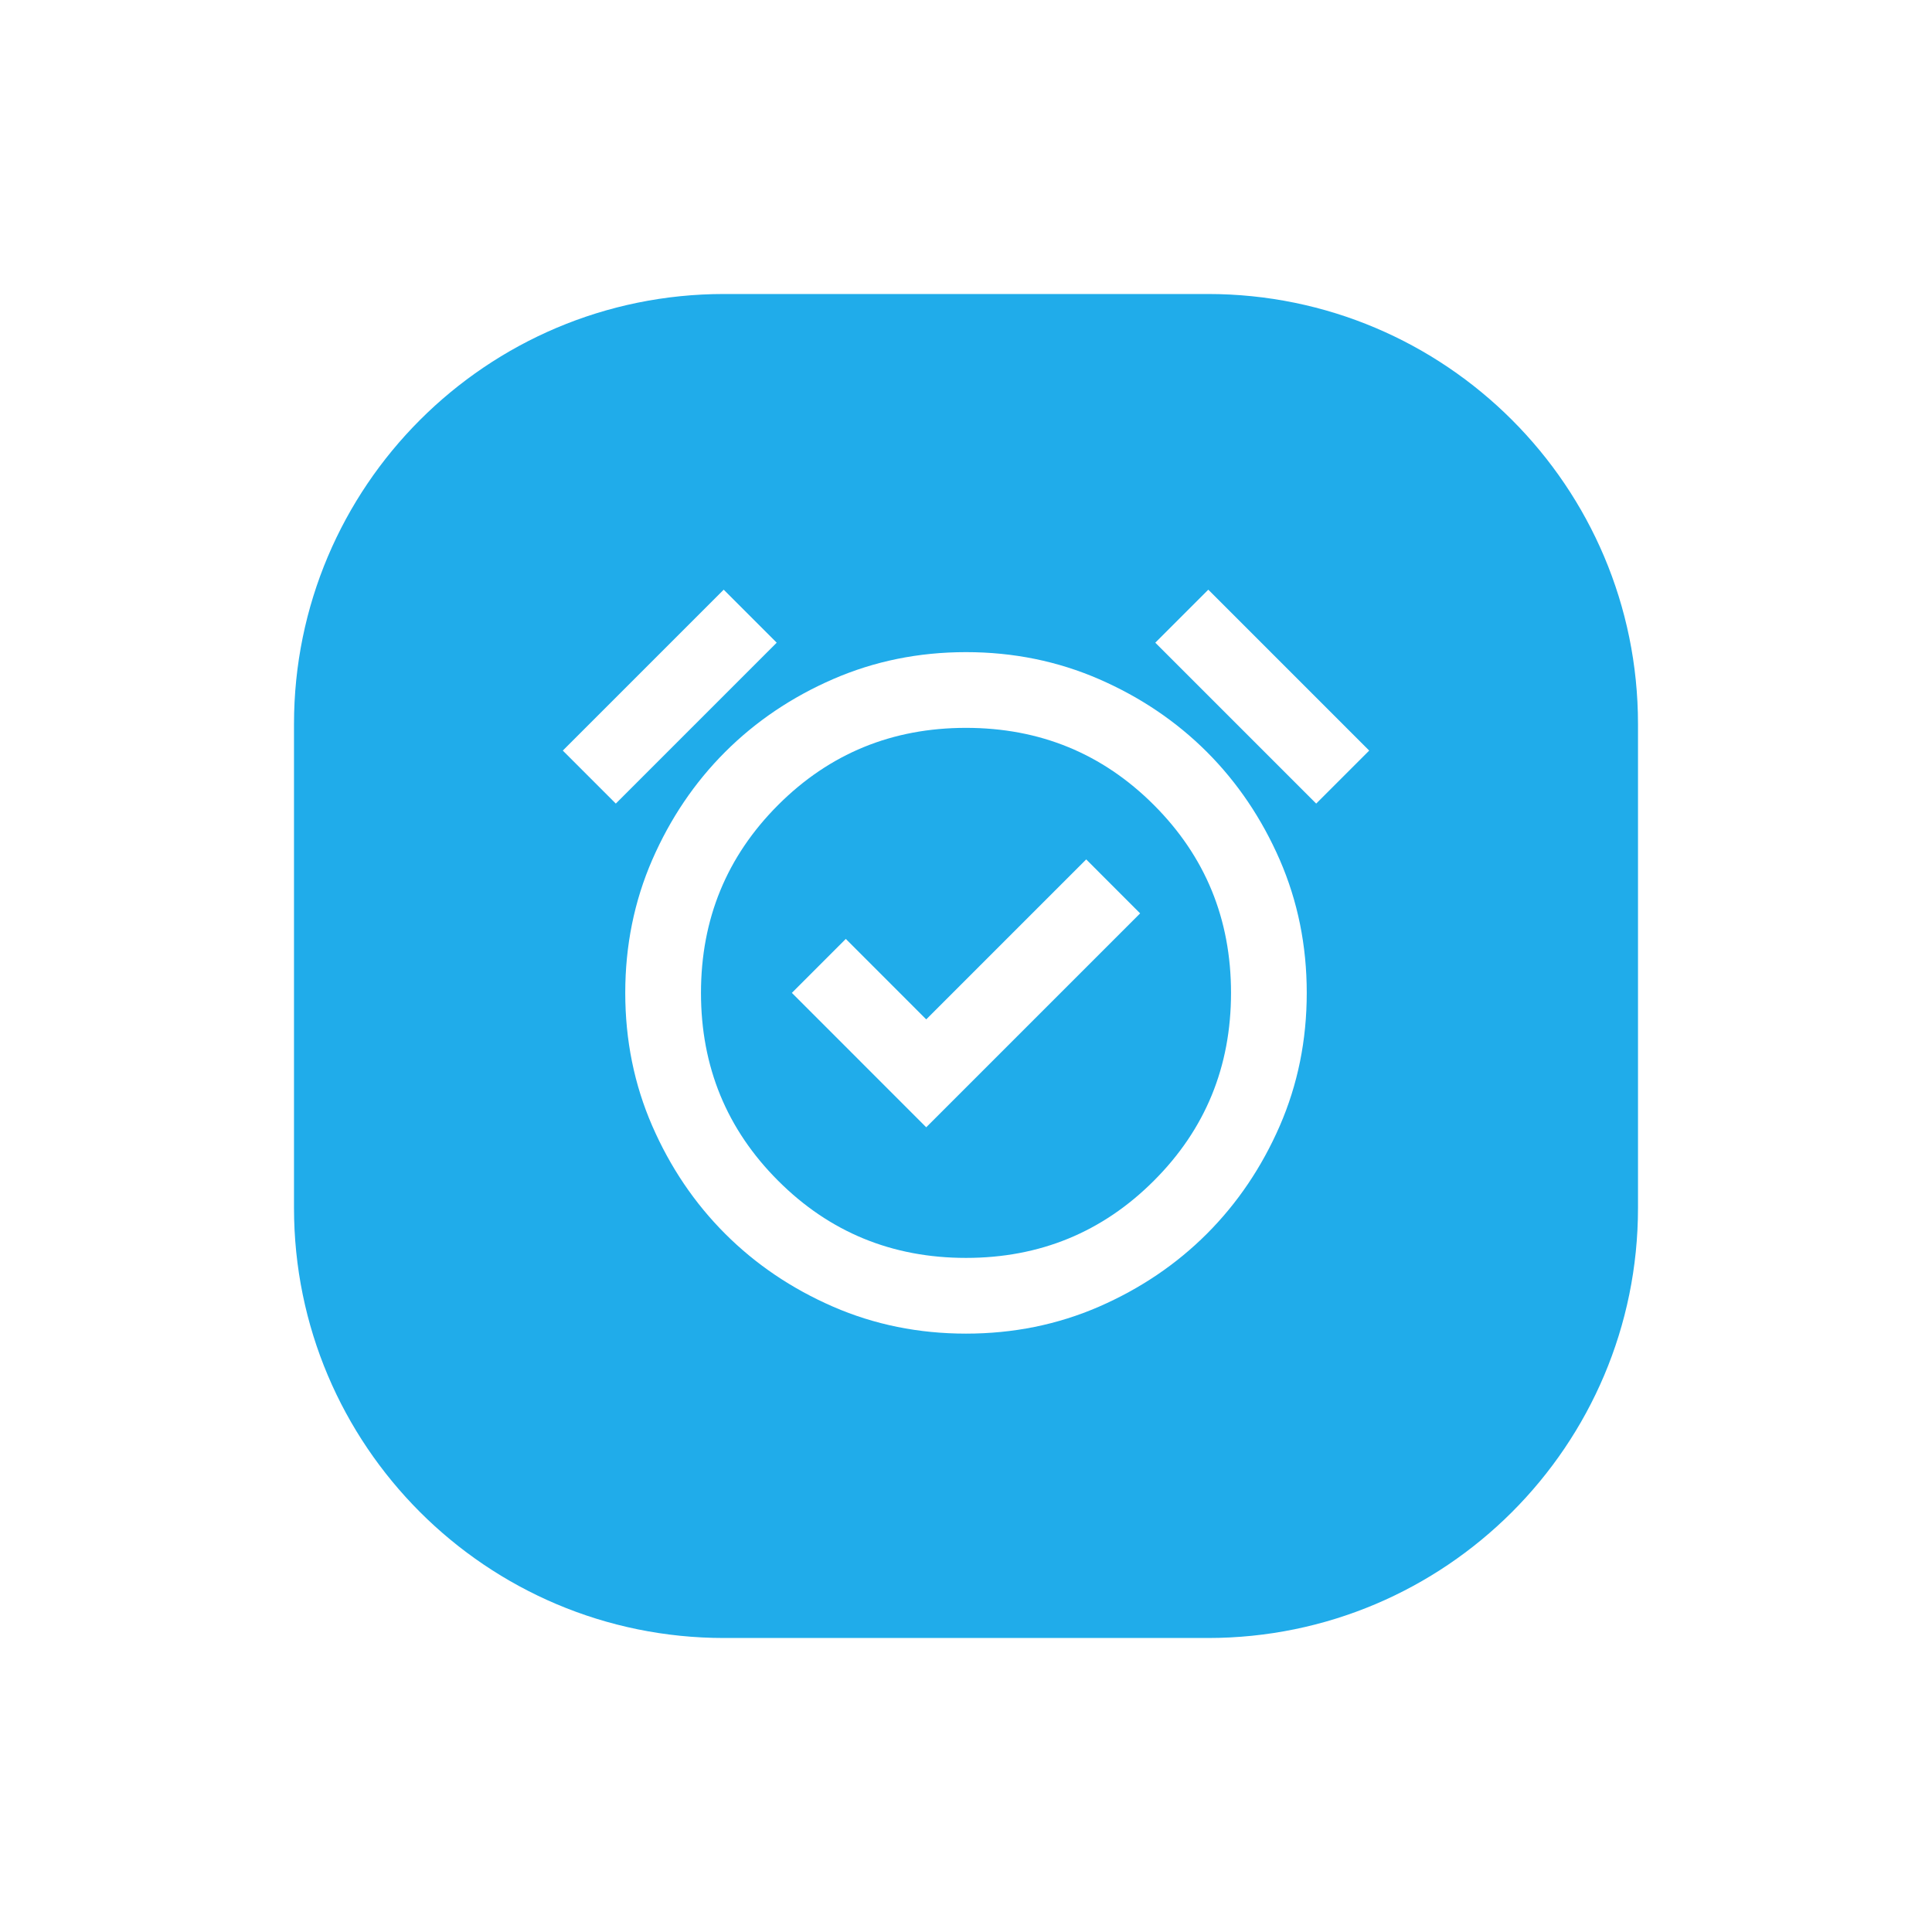 <svg width="46" height="46" viewBox="0 0 46 46" fill="none" xmlns="http://www.w3.org/2000/svg">
<g filter="url(#filter0_d_2_427)">
<path d="M4 14.24C4 8.585 8.585 4 14.24 4H25.76C31.415 4 36 8.585 36 14.24V25.76C36 31.415 31.415 36 25.76 36H14.24C8.585 36 4 31.415 4 25.76V14.24Z" fill="#20ACEA"/>
<path d="M19.053 23.84L24.146 18.747L22.862 17.462L19.053 21.271L17.138 19.355L15.854 20.64L19.053 23.84ZM20 28.753C18.873 28.753 17.818 28.539 16.834 28.111C15.85 27.682 14.994 27.104 14.265 26.375C13.536 25.646 12.958 24.79 12.529 23.806C12.101 22.822 11.887 21.767 11.887 20.64C11.887 19.513 12.101 18.458 12.529 17.473C12.958 16.49 13.536 15.633 14.265 14.904C14.994 14.176 15.85 13.598 16.834 13.17C17.818 12.742 18.873 12.527 20 12.527C21.127 12.527 22.182 12.742 23.167 13.17C24.15 13.598 25.007 14.176 25.736 14.904C26.464 15.633 27.042 16.49 27.471 17.473C27.899 18.458 28.113 19.513 28.113 20.64C28.113 21.767 27.899 22.822 27.471 23.806C27.042 24.79 26.464 25.646 25.736 26.375C25.007 27.104 24.15 27.682 23.167 28.111C22.182 28.539 21.127 28.753 20 28.753ZM14.231 11.04L15.493 12.302L11.662 16.133L10.4 14.871L14.231 11.04ZM25.769 11.04L29.6 14.871L28.338 16.133L24.507 12.302L25.769 11.04ZM20 26.95C21.758 26.95 23.249 26.337 24.473 25.113C25.698 23.889 26.31 22.398 26.31 20.64C26.31 18.882 25.698 17.391 24.473 16.166C23.249 14.942 21.758 14.33 20 14.33C18.242 14.33 16.751 14.942 15.527 16.166C14.303 17.391 13.69 18.882 13.69 20.64C13.69 22.398 14.303 23.889 15.527 25.113C16.751 26.337 18.242 26.95 20 26.95Z" fill="white"/>
</g>
<defs>
<filter id="filter0_d_2_427" x="0" y="0" width="46" height="46" filterUnits="userSpaceOnUse" color-interpolation-filters="sRGB">
<feFlood flood-opacity="0" result="BackgroundImageFix"/>
<feColorMatrix in="SourceAlpha" type="matrix" values="0 0 0 0 0 0 0 0 0 0 0 0 0 0 0 0 0 0 127 0" result="hardAlpha"/>
<feOffset dx="3" dy="3"/>
<feGaussianBlur stdDeviation="3.5"/>
<feComposite in2="hardAlpha" operator="out"/>
<feColorMatrix type="matrix" values="0 0 0 0 0 0 0 0 0 0 0 0 0 0 0 0 0 0 0.2 0"/>
<feBlend mode="normal" in2="BackgroundImageFix" result="effect1_dropShadow_2_427"/>
<feBlend mode="normal" in="SourceGraphic" in2="effect1_dropShadow_2_427" result="shape"/>
</filter>
</defs>
</svg>
